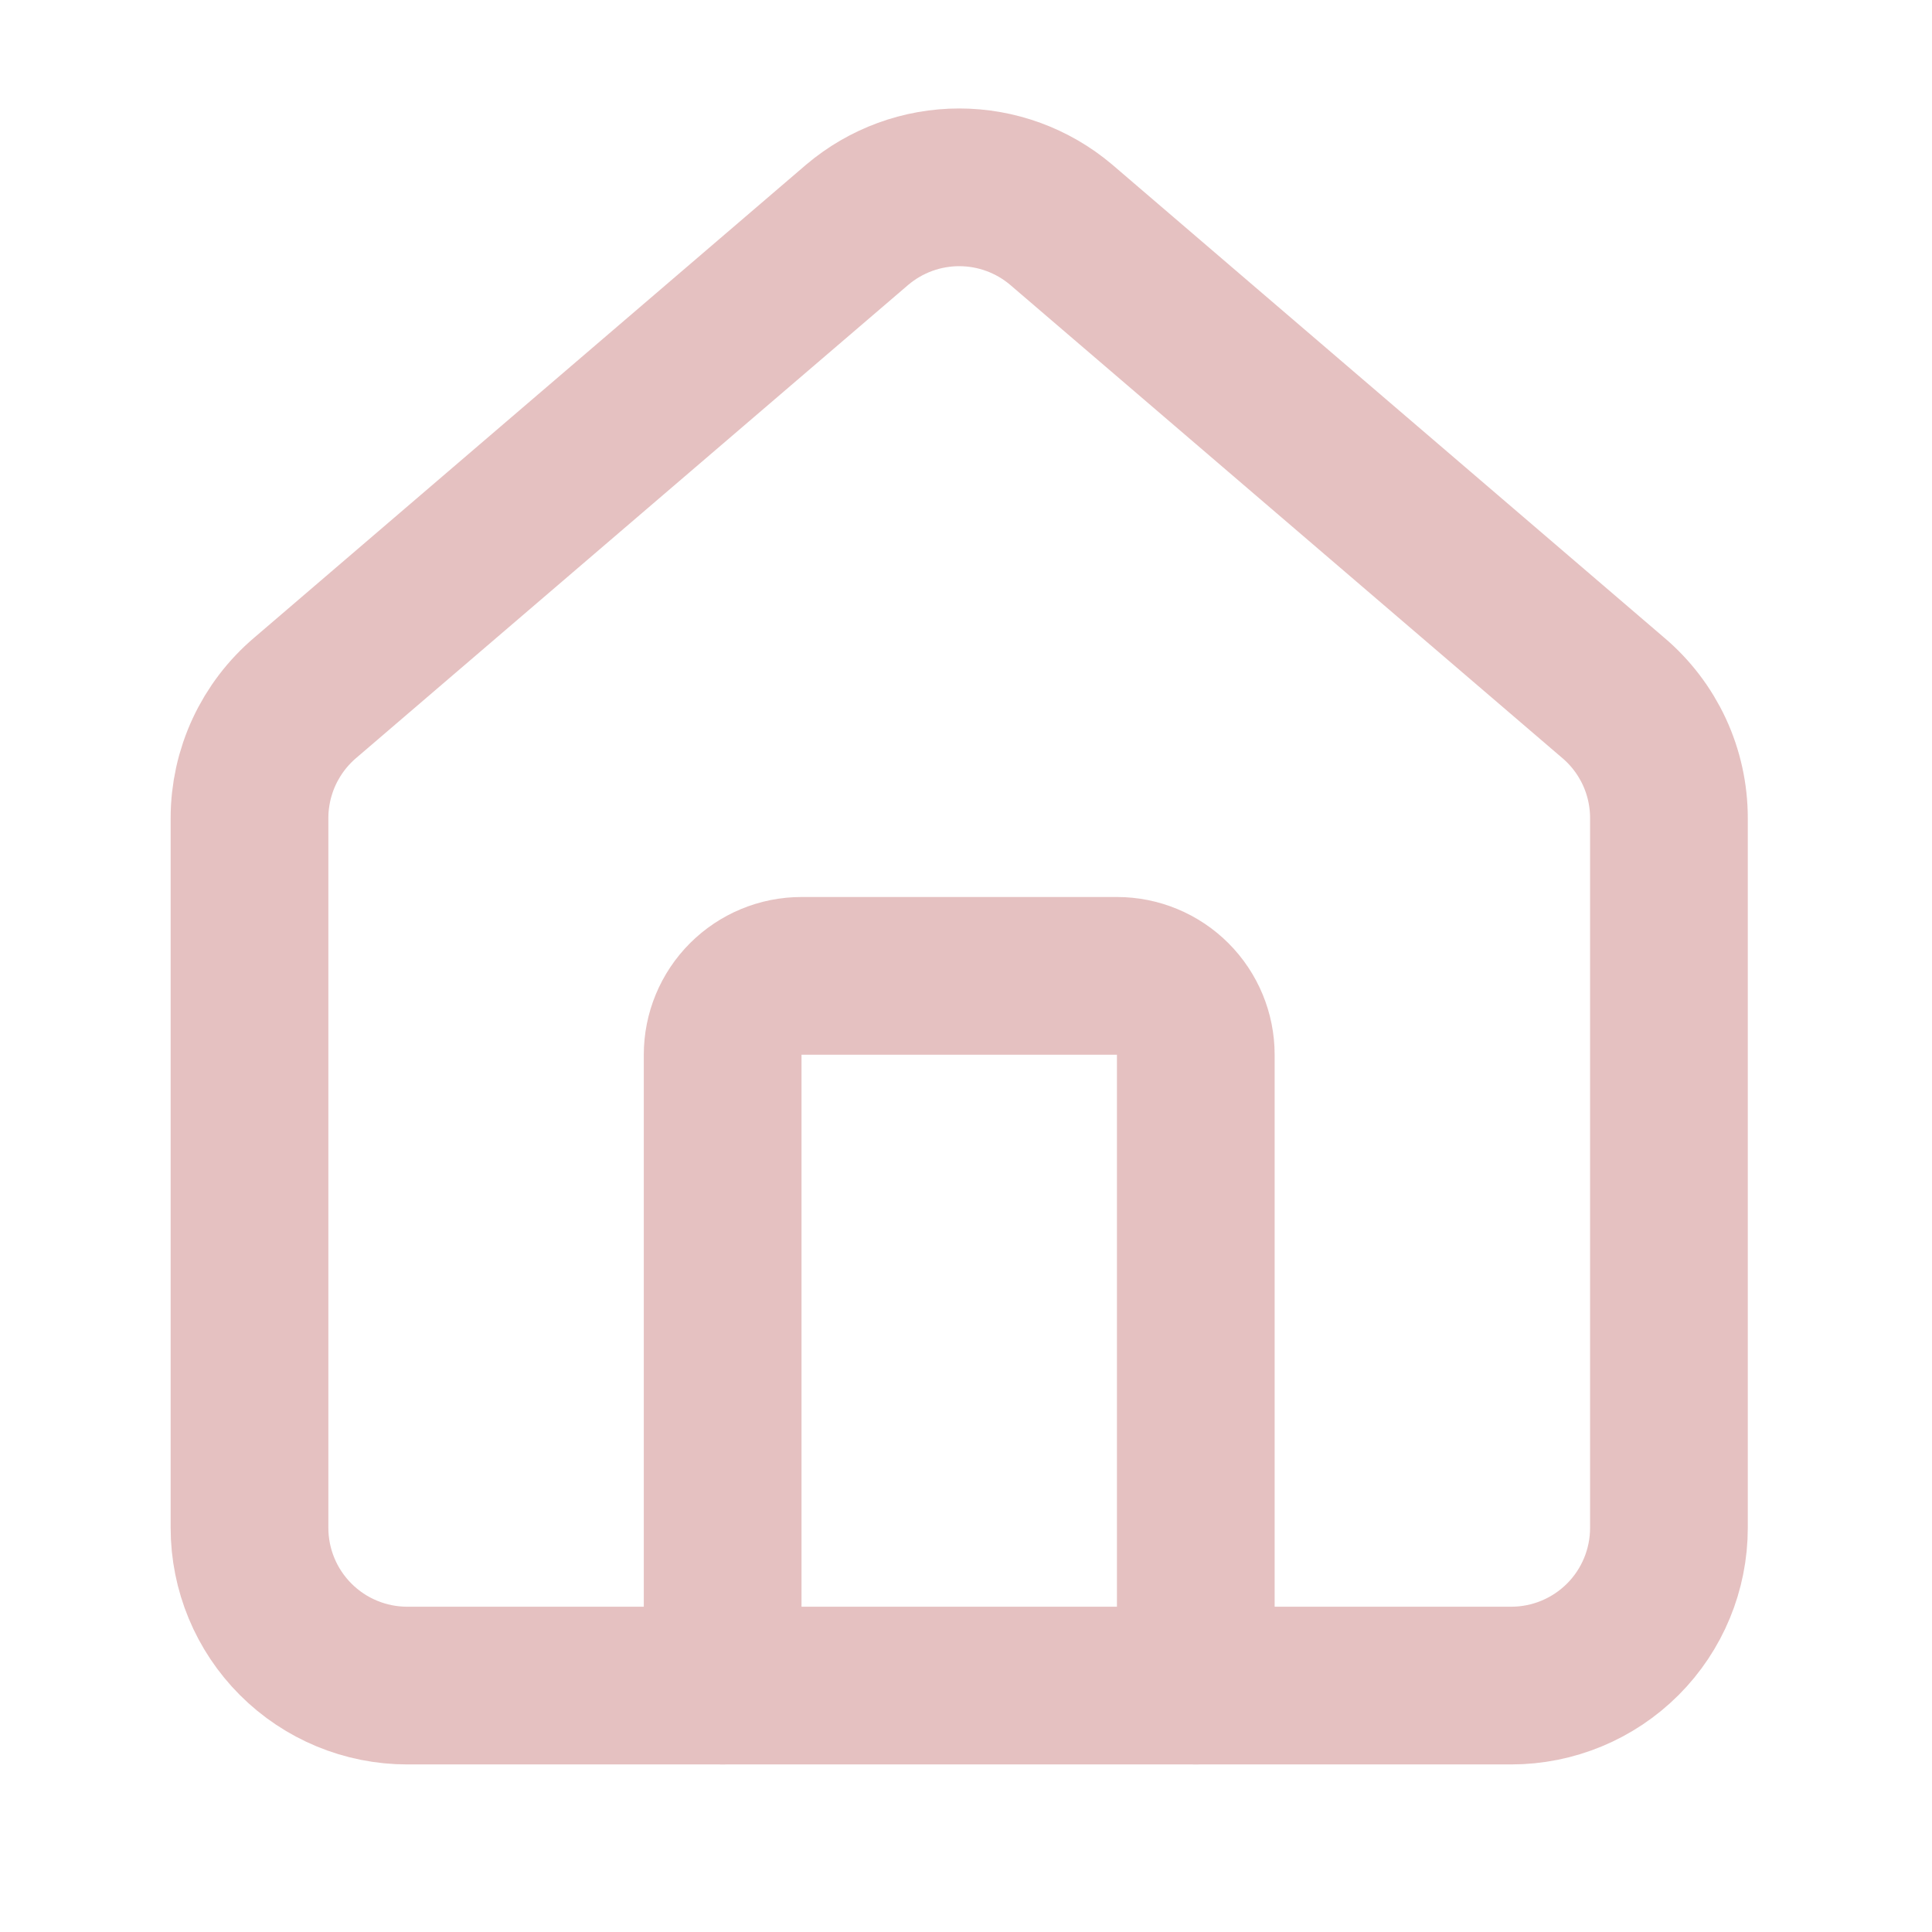<svg xmlns="http://www.w3.org/2000/svg" width="49" height="49" viewBox="0 0 49 49" fill="none"><path d="M30.328 42.75V26.75C30.328 26.22 30.117 25.711 29.742 25.336C29.367 24.961 28.859 24.75 28.328 24.75H20.328C19.798 24.75 19.289 24.961 18.914 25.336C18.539 25.711 18.328 26.22 18.328 26.75V42.75" stroke="#E5C1C1" stroke-width="4" stroke-linecap="round" stroke-linejoin="round"></path><path d="M6.328 20.75C6.328 20.168 6.455 19.593 6.7 19.065C6.945 18.538 7.302 18.07 7.746 17.694L21.746 5.696C22.468 5.086 23.383 4.751 24.328 4.751C25.273 4.751 26.188 5.086 26.91 5.696L40.91 17.694C41.355 18.07 41.712 18.538 41.957 19.065C42.202 19.593 42.328 20.168 42.328 20.75V38.75C42.328 39.811 41.907 40.828 41.157 41.578C40.406 42.328 39.389 42.75 38.328 42.75H10.328C9.267 42.75 8.25 42.328 7.5 41.578C6.75 40.828 6.328 39.811 6.328 38.75V20.75Z" stroke="#E5C1C1" stroke-width="4" stroke-linecap="round" stroke-linejoin="round"></path></svg>